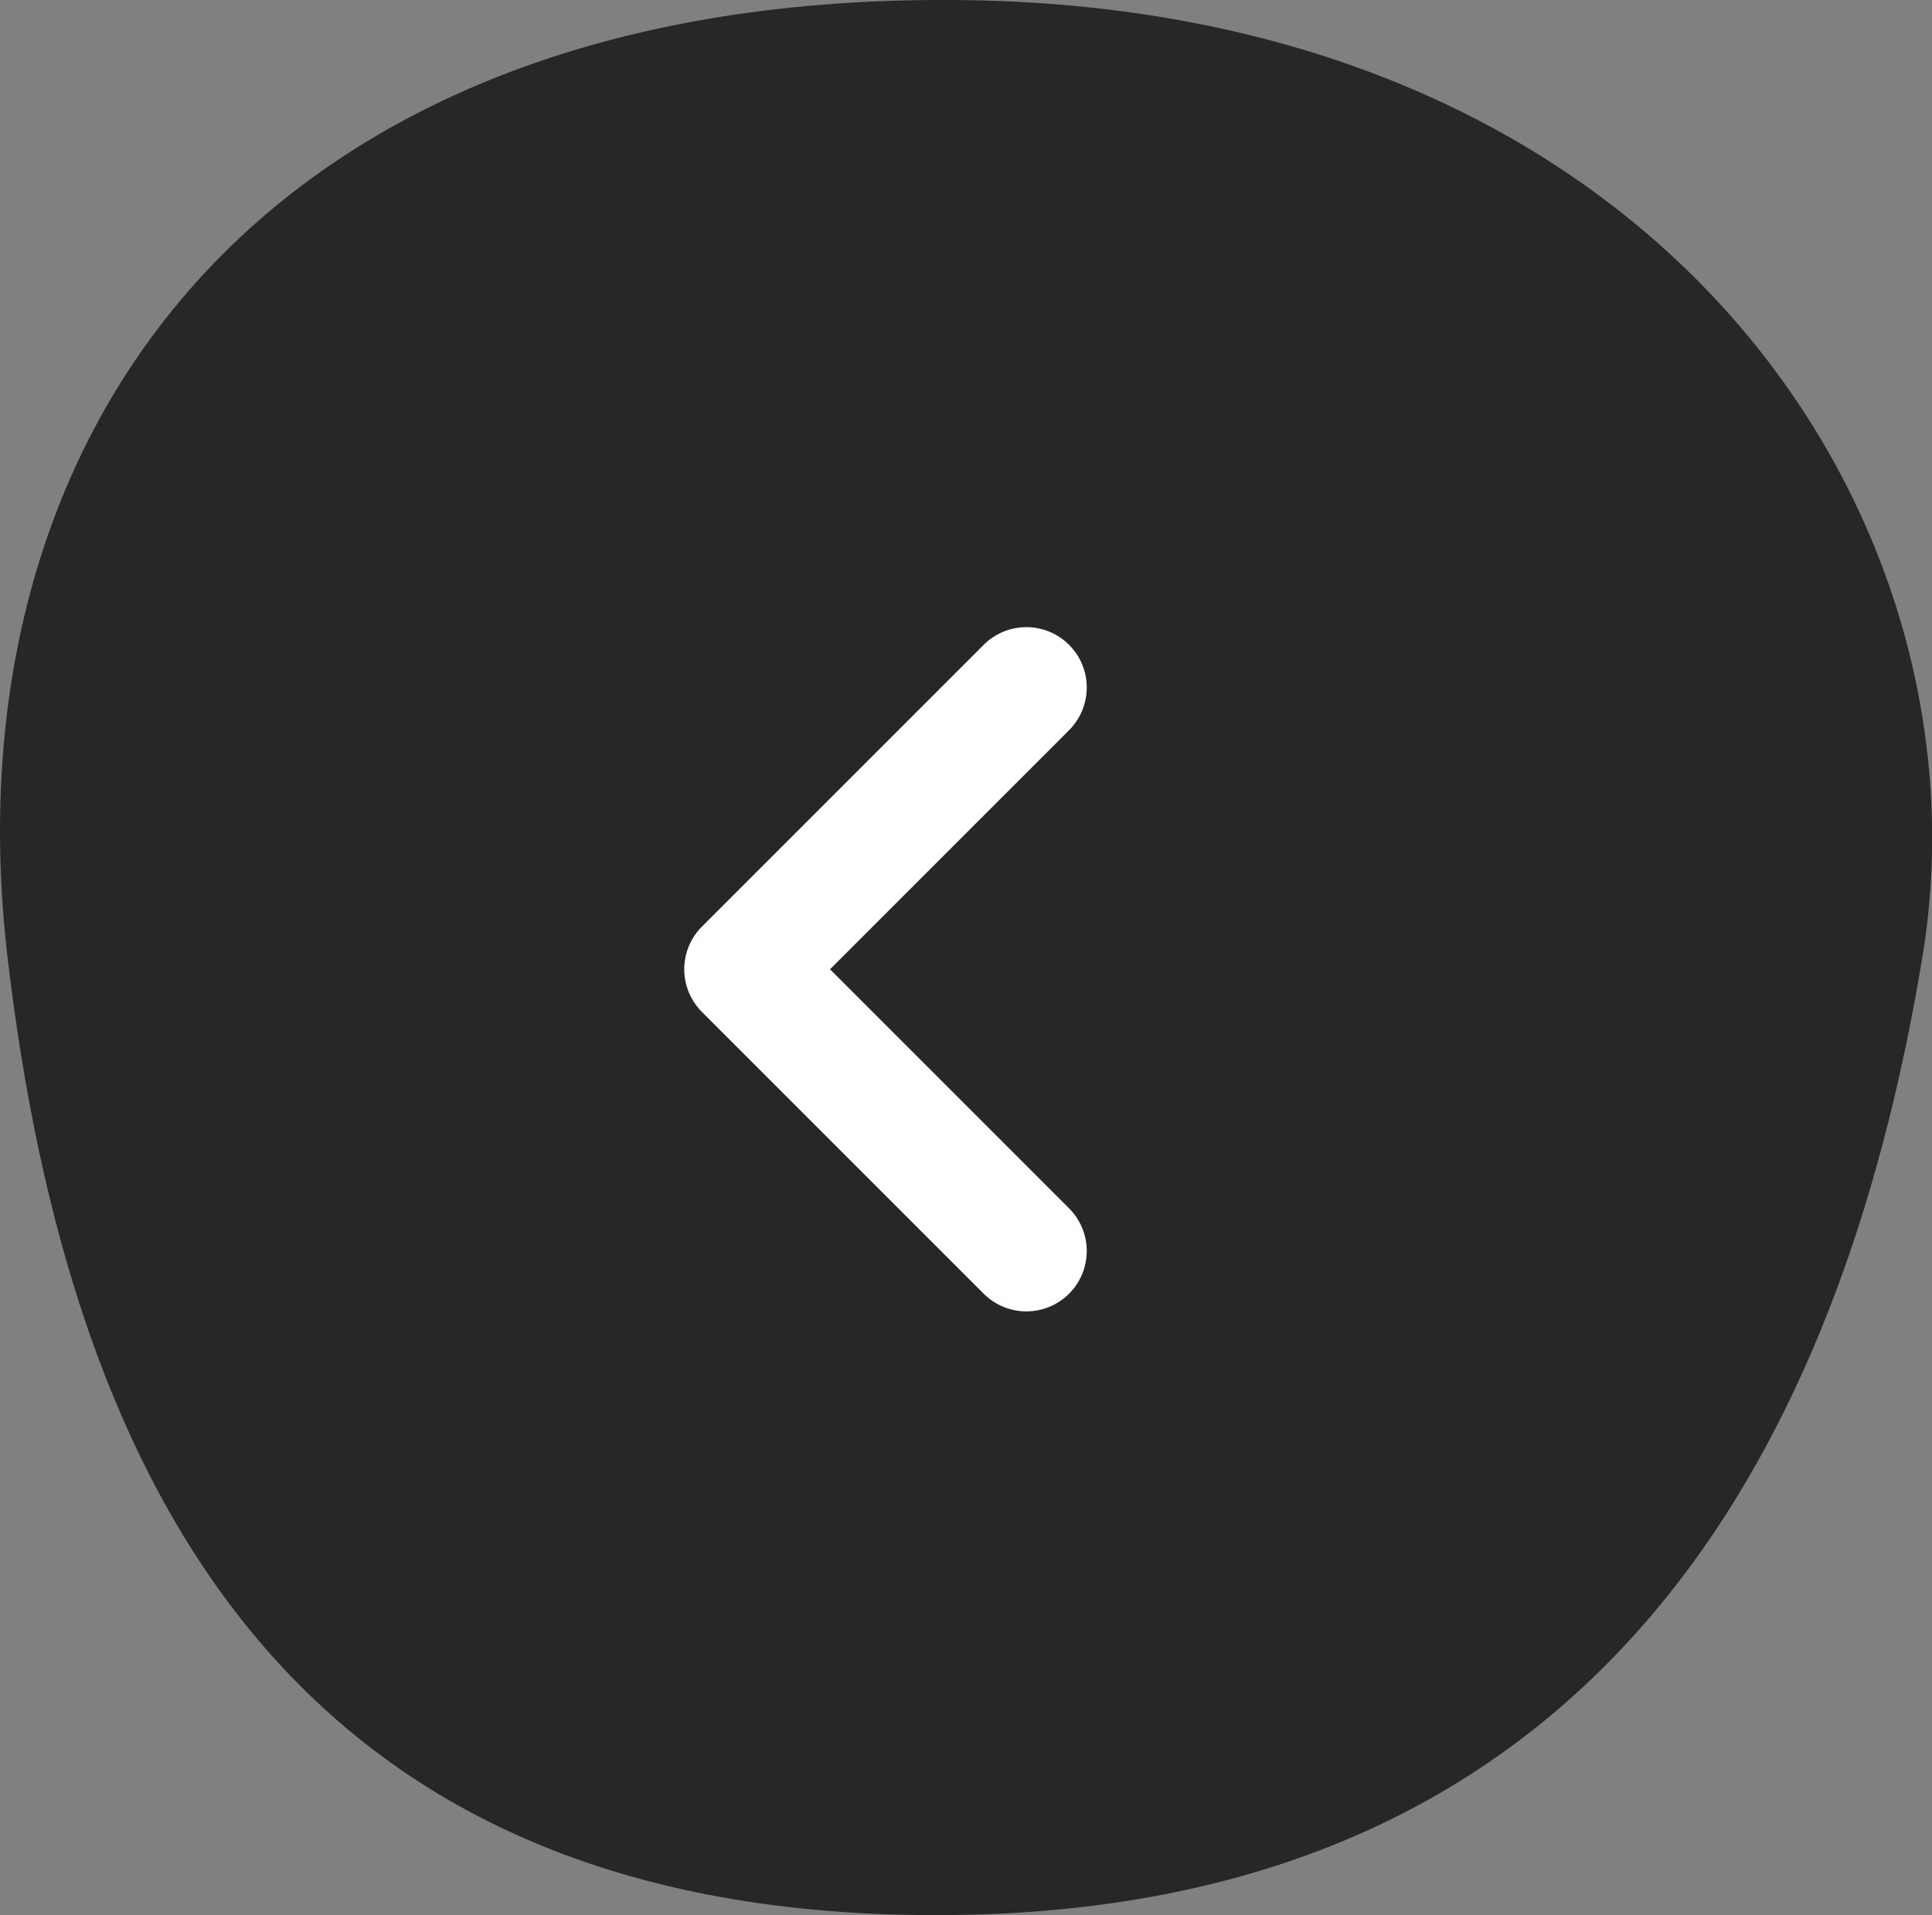 <svg xmlns="http://www.w3.org/2000/svg" width="48" height="47.581" viewBox="0 0 48 47.581"><rect x="0" y="0" width="48" height="47.581" fill="#808080" stroke="none"/><g transform="translate(48 47.581) rotate(180)"><path d="M23.787,0C40.479-.339,46.032,10.668,47.572,23.785s-6.41,24.023-23.785,23.785S-1.8,34.642,0,23.785,7.1.339,23.787,0Z" transform="translate(0.24 0.008)" fill="#282627"/><path d="M2259.814-1544.216l7,7-7,7" transform="translate(-2237.314 1560.716)" fill="none" stroke="#fff" stroke-linecap="round" stroke-linejoin="round" stroke-width="3"/></g></svg>